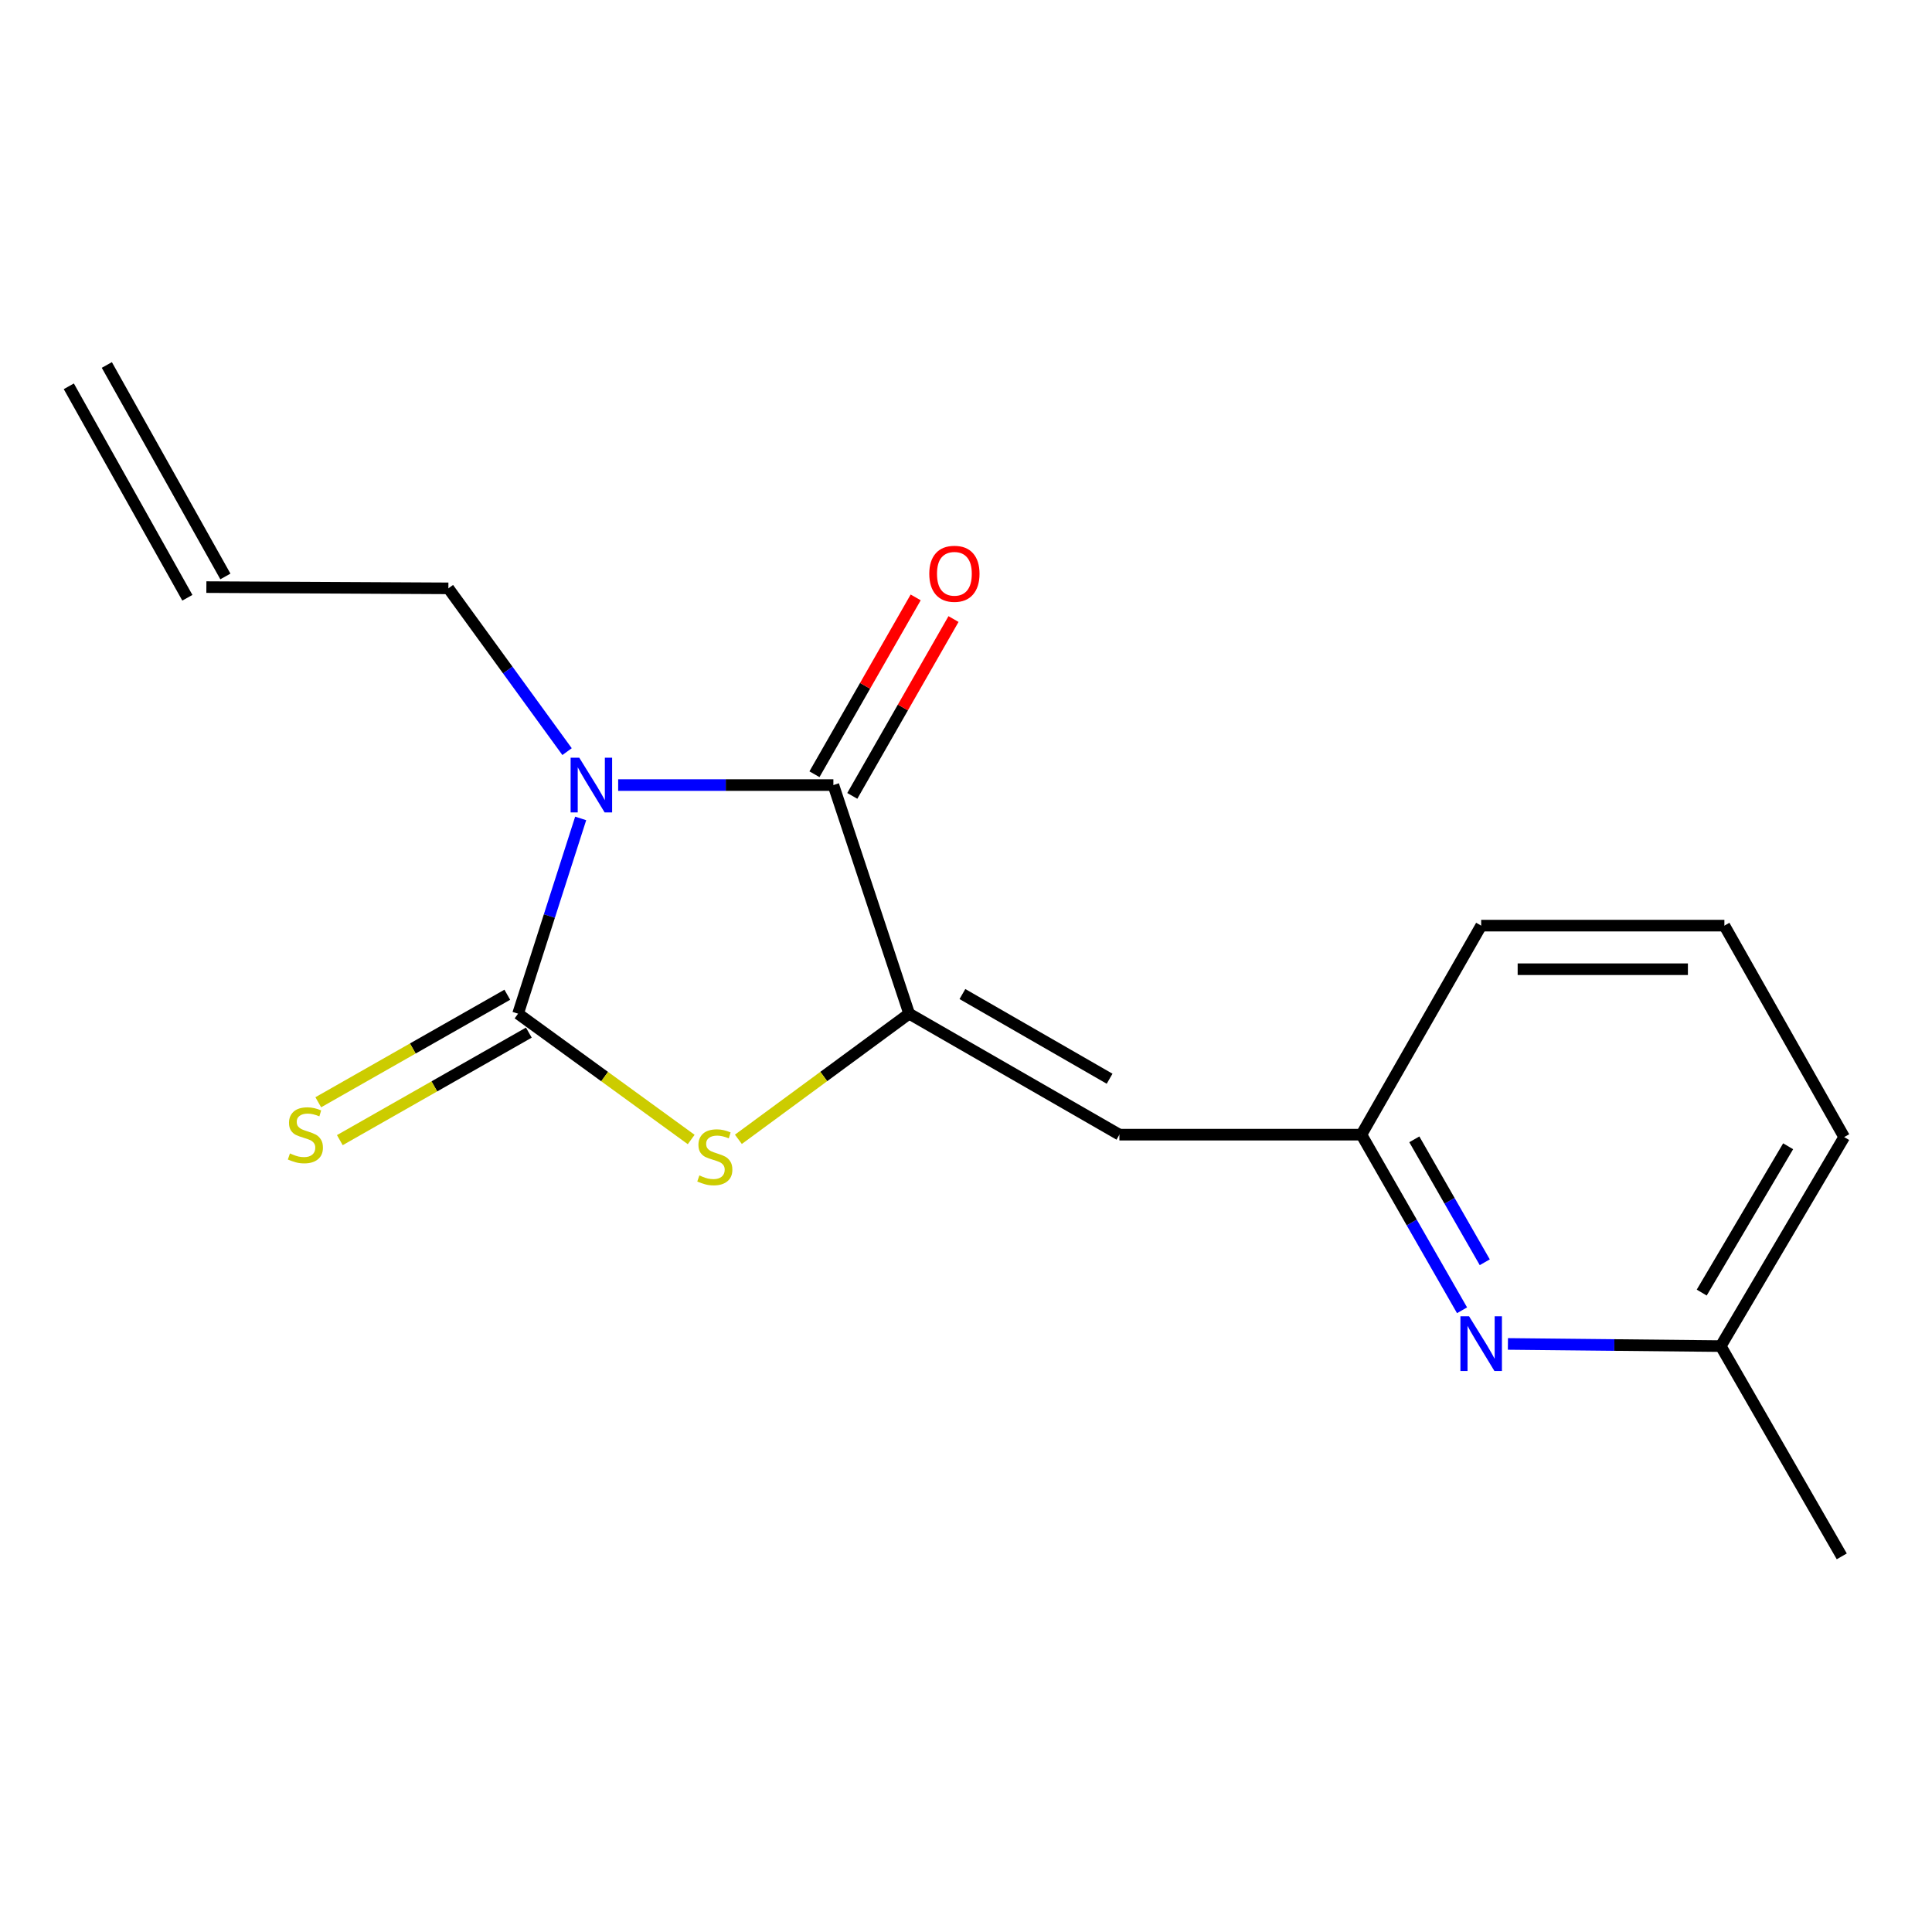 <?xml version='1.0' encoding='iso-8859-1'?>
<svg version='1.1' baseProfile='full'
              xmlns='http://www.w3.org/2000/svg'
                      xmlns:rdkit='http://www.rdkit.org/xml'
                      xmlns:xlink='http://www.w3.org/1999/xlink'
                  xml:space='preserve'
width='1000px' height='1000px' viewBox='0 0 1000 1000'>
<!-- END OF HEADER -->
<rect style='opacity:1.0;fill:#FFFFFF;stroke:none' width='1000' height='1000' x='0' y='0'> </rect>
<path class='bond-0' d='M 300.556,423.615 L 284.354,474.147' style='fill:none;fill-rule:evenodd;stroke:#0000FF;stroke-width:6px;stroke-linecap:butt;stroke-linejoin:miter;stroke-opacity:1' />
<path class='bond-0' d='M 284.354,474.147 L 268.152,524.679' style='fill:none;fill-rule:evenodd;stroke:#000000;stroke-width:6px;stroke-linecap:butt;stroke-linejoin:miter;stroke-opacity:1' />
<path class='bond-2' d='M 319.963,406.349 L 375.658,406.349' style='fill:none;fill-rule:evenodd;stroke:#0000FF;stroke-width:6px;stroke-linecap:butt;stroke-linejoin:miter;stroke-opacity:1' />
<path class='bond-2' d='M 375.658,406.349 L 431.353,406.349' style='fill:none;fill-rule:evenodd;stroke:#000000;stroke-width:6px;stroke-linecap:butt;stroke-linejoin:miter;stroke-opacity:1' />
<path class='bond-9' d='M 293.512,389.042 L 262.796,346.783' style='fill:none;fill-rule:evenodd;stroke:#0000FF;stroke-width:6px;stroke-linecap:butt;stroke-linejoin:miter;stroke-opacity:1' />
<path class='bond-9' d='M 262.796,346.783 L 232.081,304.525' style='fill:none;fill-rule:evenodd;stroke:#000000;stroke-width:6px;stroke-linecap:butt;stroke-linejoin:miter;stroke-opacity:1' />
<path class='bond-3' d='M 268.152,524.679 L 312.957,557.241' style='fill:none;fill-rule:evenodd;stroke:#000000;stroke-width:6px;stroke-linecap:butt;stroke-linejoin:miter;stroke-opacity:1' />
<path class='bond-3' d='M 312.957,557.241 L 357.761,589.804' style='fill:none;fill-rule:evenodd;stroke:#CCCC00;stroke-width:6px;stroke-linecap:butt;stroke-linejoin:miter;stroke-opacity:1' />
<path class='bond-6' d='M 262.575,514.874 L 213.657,542.7' style='fill:none;fill-rule:evenodd;stroke:#000000;stroke-width:6px;stroke-linecap:butt;stroke-linejoin:miter;stroke-opacity:1' />
<path class='bond-6' d='M 213.657,542.7 L 164.738,570.526' style='fill:none;fill-rule:evenodd;stroke:#CCCC00;stroke-width:6px;stroke-linecap:butt;stroke-linejoin:miter;stroke-opacity:1' />
<path class='bond-6' d='M 273.73,534.484 L 224.811,562.31' style='fill:none;fill-rule:evenodd;stroke:#000000;stroke-width:6px;stroke-linecap:butt;stroke-linejoin:miter;stroke-opacity:1' />
<path class='bond-6' d='M 224.811,562.31 L 175.893,590.136' style='fill:none;fill-rule:evenodd;stroke:#CCCC00;stroke-width:6px;stroke-linecap:butt;stroke-linejoin:miter;stroke-opacity:1' />
<path class='bond-1' d='M 470.571,524.679 L 431.353,406.349' style='fill:none;fill-rule:evenodd;stroke:#000000;stroke-width:6px;stroke-linecap:butt;stroke-linejoin:miter;stroke-opacity:1' />
<path class='bond-4' d='M 470.571,524.679 L 579.401,587.297' style='fill:none;fill-rule:evenodd;stroke:#000000;stroke-width:6px;stroke-linecap:butt;stroke-linejoin:miter;stroke-opacity:1' />
<path class='bond-4' d='M 498.147,514.517 L 574.328,558.349' style='fill:none;fill-rule:evenodd;stroke:#000000;stroke-width:6px;stroke-linecap:butt;stroke-linejoin:miter;stroke-opacity:1' />
<path class='bond-17' d='M 470.571,524.679 L 426.381,557.195' style='fill:none;fill-rule:evenodd;stroke:#000000;stroke-width:6px;stroke-linecap:butt;stroke-linejoin:miter;stroke-opacity:1' />
<path class='bond-17' d='M 426.381,557.195 L 382.19,589.711' style='fill:none;fill-rule:evenodd;stroke:#CCCC00;stroke-width:6px;stroke-linecap:butt;stroke-linejoin:miter;stroke-opacity:1' />
<path class='bond-8' d='M 441.143,411.952 L 467.338,366.187' style='fill:none;fill-rule:evenodd;stroke:#000000;stroke-width:6px;stroke-linecap:butt;stroke-linejoin:miter;stroke-opacity:1' />
<path class='bond-8' d='M 467.338,366.187 L 493.534,320.421' style='fill:none;fill-rule:evenodd;stroke:#FF0000;stroke-width:6px;stroke-linecap:butt;stroke-linejoin:miter;stroke-opacity:1' />
<path class='bond-8' d='M 421.563,400.745 L 447.758,354.979' style='fill:none;fill-rule:evenodd;stroke:#000000;stroke-width:6px;stroke-linecap:butt;stroke-linejoin:miter;stroke-opacity:1' />
<path class='bond-8' d='M 447.758,354.979 L 473.954,309.214' style='fill:none;fill-rule:evenodd;stroke:#FF0000;stroke-width:6px;stroke-linecap:butt;stroke-linejoin:miter;stroke-opacity:1' />
<path class='bond-7' d='M 579.401,587.297 L 704.662,587.297' style='fill:none;fill-rule:evenodd;stroke:#000000;stroke-width:6px;stroke-linecap:butt;stroke-linejoin:miter;stroke-opacity:1' />
<path class='bond-5' d='M 756.753,678.198 L 730.707,632.747' style='fill:none;fill-rule:evenodd;stroke:#0000FF;stroke-width:6px;stroke-linecap:butt;stroke-linejoin:miter;stroke-opacity:1' />
<path class='bond-5' d='M 730.707,632.747 L 704.662,587.297' style='fill:none;fill-rule:evenodd;stroke:#000000;stroke-width:6px;stroke-linecap:butt;stroke-linejoin:miter;stroke-opacity:1' />
<path class='bond-5' d='M 768.514,653.346 L 750.282,621.53' style='fill:none;fill-rule:evenodd;stroke:#0000FF;stroke-width:6px;stroke-linecap:butt;stroke-linejoin:miter;stroke-opacity:1' />
<path class='bond-5' d='M 750.282,621.53 L 732.05,589.715' style='fill:none;fill-rule:evenodd;stroke:#000000;stroke-width:6px;stroke-linecap:butt;stroke-linejoin:miter;stroke-opacity:1' />
<path class='bond-12' d='M 780.494,695.616 L 835.571,696.178' style='fill:none;fill-rule:evenodd;stroke:#0000FF;stroke-width:6px;stroke-linecap:butt;stroke-linejoin:miter;stroke-opacity:1' />
<path class='bond-12' d='M 835.571,696.178 L 890.649,696.741' style='fill:none;fill-rule:evenodd;stroke:#000000;stroke-width:6px;stroke-linecap:butt;stroke-linejoin:miter;stroke-opacity:1' />
<path class='bond-14' d='M 704.662,587.297 L 766.653,479.106' style='fill:none;fill-rule:evenodd;stroke:#000000;stroke-width:6px;stroke-linecap:butt;stroke-linejoin:miter;stroke-opacity:1' />
<path class='bond-10' d='M 232.081,304.525 L 106.819,303.886' style='fill:none;fill-rule:evenodd;stroke:#000000;stroke-width:6px;stroke-linecap:butt;stroke-linejoin:miter;stroke-opacity:1' />
<path class='bond-11' d='M 116.659,298.37 L 55.294,188.913' style='fill:none;fill-rule:evenodd;stroke:#000000;stroke-width:6px;stroke-linecap:butt;stroke-linejoin:miter;stroke-opacity:1' />
<path class='bond-11' d='M 96.98,309.402 L 35.615,199.946' style='fill:none;fill-rule:evenodd;stroke:#000000;stroke-width:6px;stroke-linecap:butt;stroke-linejoin:miter;stroke-opacity:1' />
<path class='bond-16' d='M 890.649,696.741 L 953.292,805.57' style='fill:none;fill-rule:evenodd;stroke:#000000;stroke-width:6px;stroke-linecap:butt;stroke-linejoin:miter;stroke-opacity:1' />
<path class='bond-18' d='M 890.649,696.741 L 954.545,588.55' style='fill:none;fill-rule:evenodd;stroke:#000000;stroke-width:6px;stroke-linecap:butt;stroke-linejoin:miter;stroke-opacity:1' />
<path class='bond-18' d='M 880.808,669.039 L 925.535,593.306' style='fill:none;fill-rule:evenodd;stroke:#000000;stroke-width:6px;stroke-linecap:butt;stroke-linejoin:miter;stroke-opacity:1' />
<path class='bond-13' d='M 892.541,479.106 L 766.653,479.106' style='fill:none;fill-rule:evenodd;stroke:#000000;stroke-width:6px;stroke-linecap:butt;stroke-linejoin:miter;stroke-opacity:1' />
<path class='bond-13' d='M 873.658,501.667 L 785.537,501.667' style='fill:none;fill-rule:evenodd;stroke:#000000;stroke-width:6px;stroke-linecap:butt;stroke-linejoin:miter;stroke-opacity:1' />
<path class='bond-15' d='M 892.541,479.106 L 954.545,588.55' style='fill:none;fill-rule:evenodd;stroke:#000000;stroke-width:6px;stroke-linecap:butt;stroke-linejoin:miter;stroke-opacity:1' />
<path  class='atom-0' d='M 299.832 392.189
L 309.112 407.189
Q 310.032 408.669, 311.512 411.349
Q 312.992 414.029, 313.072 414.189
L 313.072 392.189
L 316.832 392.189
L 316.832 420.509
L 312.952 420.509
L 302.992 404.109
Q 301.832 402.189, 300.592 399.989
Q 299.392 397.789, 299.032 397.109
L 299.032 420.509
L 295.352 420.509
L 295.352 392.189
L 299.832 392.189
' fill='#0000FF'/>
<path  class='atom-4' d='M 361.988 608.41
Q 362.308 608.53, 363.628 609.09
Q 364.948 609.65, 366.388 610.01
Q 367.868 610.33, 369.308 610.33
Q 371.988 610.33, 373.548 609.05
Q 375.108 607.73, 375.108 605.45
Q 375.108 603.89, 374.308 602.93
Q 373.548 601.97, 372.348 601.45
Q 371.148 600.93, 369.148 600.33
Q 366.628 599.57, 365.108 598.85
Q 363.628 598.13, 362.548 596.61
Q 361.508 595.09, 361.508 592.53
Q 361.508 588.97, 363.908 586.77
Q 366.348 584.57, 371.148 584.57
Q 374.428 584.57, 378.148 586.13
L 377.228 589.21
Q 373.828 587.81, 371.268 587.81
Q 368.508 587.81, 366.988 588.97
Q 365.468 590.09, 365.508 592.05
Q 365.508 593.57, 366.268 594.49
Q 367.068 595.41, 368.188 595.93
Q 369.348 596.45, 371.268 597.05
Q 373.828 597.85, 375.348 598.65
Q 376.868 599.45, 377.948 601.09
Q 379.068 602.69, 379.068 605.45
Q 379.068 609.37, 376.428 611.49
Q 373.828 613.57, 369.468 613.57
Q 366.948 613.57, 365.028 613.01
Q 363.148 612.49, 360.908 611.57
L 361.988 608.41
' fill='#CCCC00'/>
<path  class='atom-6' d='M 760.393 681.315
L 769.673 696.315
Q 770.593 697.795, 772.073 700.475
Q 773.553 703.155, 773.633 703.315
L 773.633 681.315
L 777.393 681.315
L 777.393 709.635
L 773.513 709.635
L 763.553 693.235
Q 762.393 691.315, 761.153 689.115
Q 759.953 686.915, 759.593 686.235
L 759.593 709.635
L 755.913 709.635
L 755.913 681.315
L 760.393 681.315
' fill='#0000FF'/>
<path  class='atom-7' d='M 150.069 597.017
Q 150.389 597.137, 151.709 597.697
Q 153.029 598.257, 154.469 598.617
Q 155.949 598.937, 157.389 598.937
Q 160.069 598.937, 161.629 597.657
Q 163.189 596.337, 163.189 594.057
Q 163.189 592.497, 162.389 591.537
Q 161.629 590.577, 160.429 590.057
Q 159.229 589.537, 157.229 588.937
Q 154.709 588.177, 153.189 587.457
Q 151.709 586.737, 150.629 585.217
Q 149.589 583.697, 149.589 581.137
Q 149.589 577.577, 151.989 575.377
Q 154.429 573.177, 159.229 573.177
Q 162.509 573.177, 166.229 574.737
L 165.309 577.817
Q 161.909 576.417, 159.349 576.417
Q 156.589 576.417, 155.069 577.577
Q 153.549 578.697, 153.589 580.657
Q 153.589 582.177, 154.349 583.097
Q 155.149 584.017, 156.269 584.537
Q 157.429 585.057, 159.349 585.657
Q 161.909 586.457, 163.429 587.257
Q 164.949 588.057, 166.029 589.697
Q 167.149 591.297, 167.149 594.057
Q 167.149 597.977, 164.509 600.097
Q 161.909 602.177, 157.549 602.177
Q 155.029 602.177, 153.109 601.617
Q 151.229 601.097, 148.989 600.177
L 150.069 597.017
' fill='#CCCC00'/>
<path  class='atom-9' d='M 480.996 296.985
Q 480.996 290.185, 484.356 286.385
Q 487.716 282.585, 493.996 282.585
Q 500.276 282.585, 503.636 286.385
Q 506.996 290.185, 506.996 296.985
Q 506.996 303.865, 503.596 307.785
Q 500.196 311.665, 493.996 311.665
Q 487.756 311.665, 484.356 307.785
Q 480.996 303.905, 480.996 296.985
M 493.996 308.465
Q 498.316 308.465, 500.636 305.585
Q 502.996 302.665, 502.996 296.985
Q 502.996 291.425, 500.636 288.625
Q 498.316 285.785, 493.996 285.785
Q 489.676 285.785, 487.316 288.585
Q 484.996 291.385, 484.996 296.985
Q 484.996 302.705, 487.316 305.585
Q 489.676 308.465, 493.996 308.465
' fill='#FF0000'/>
</svg>
